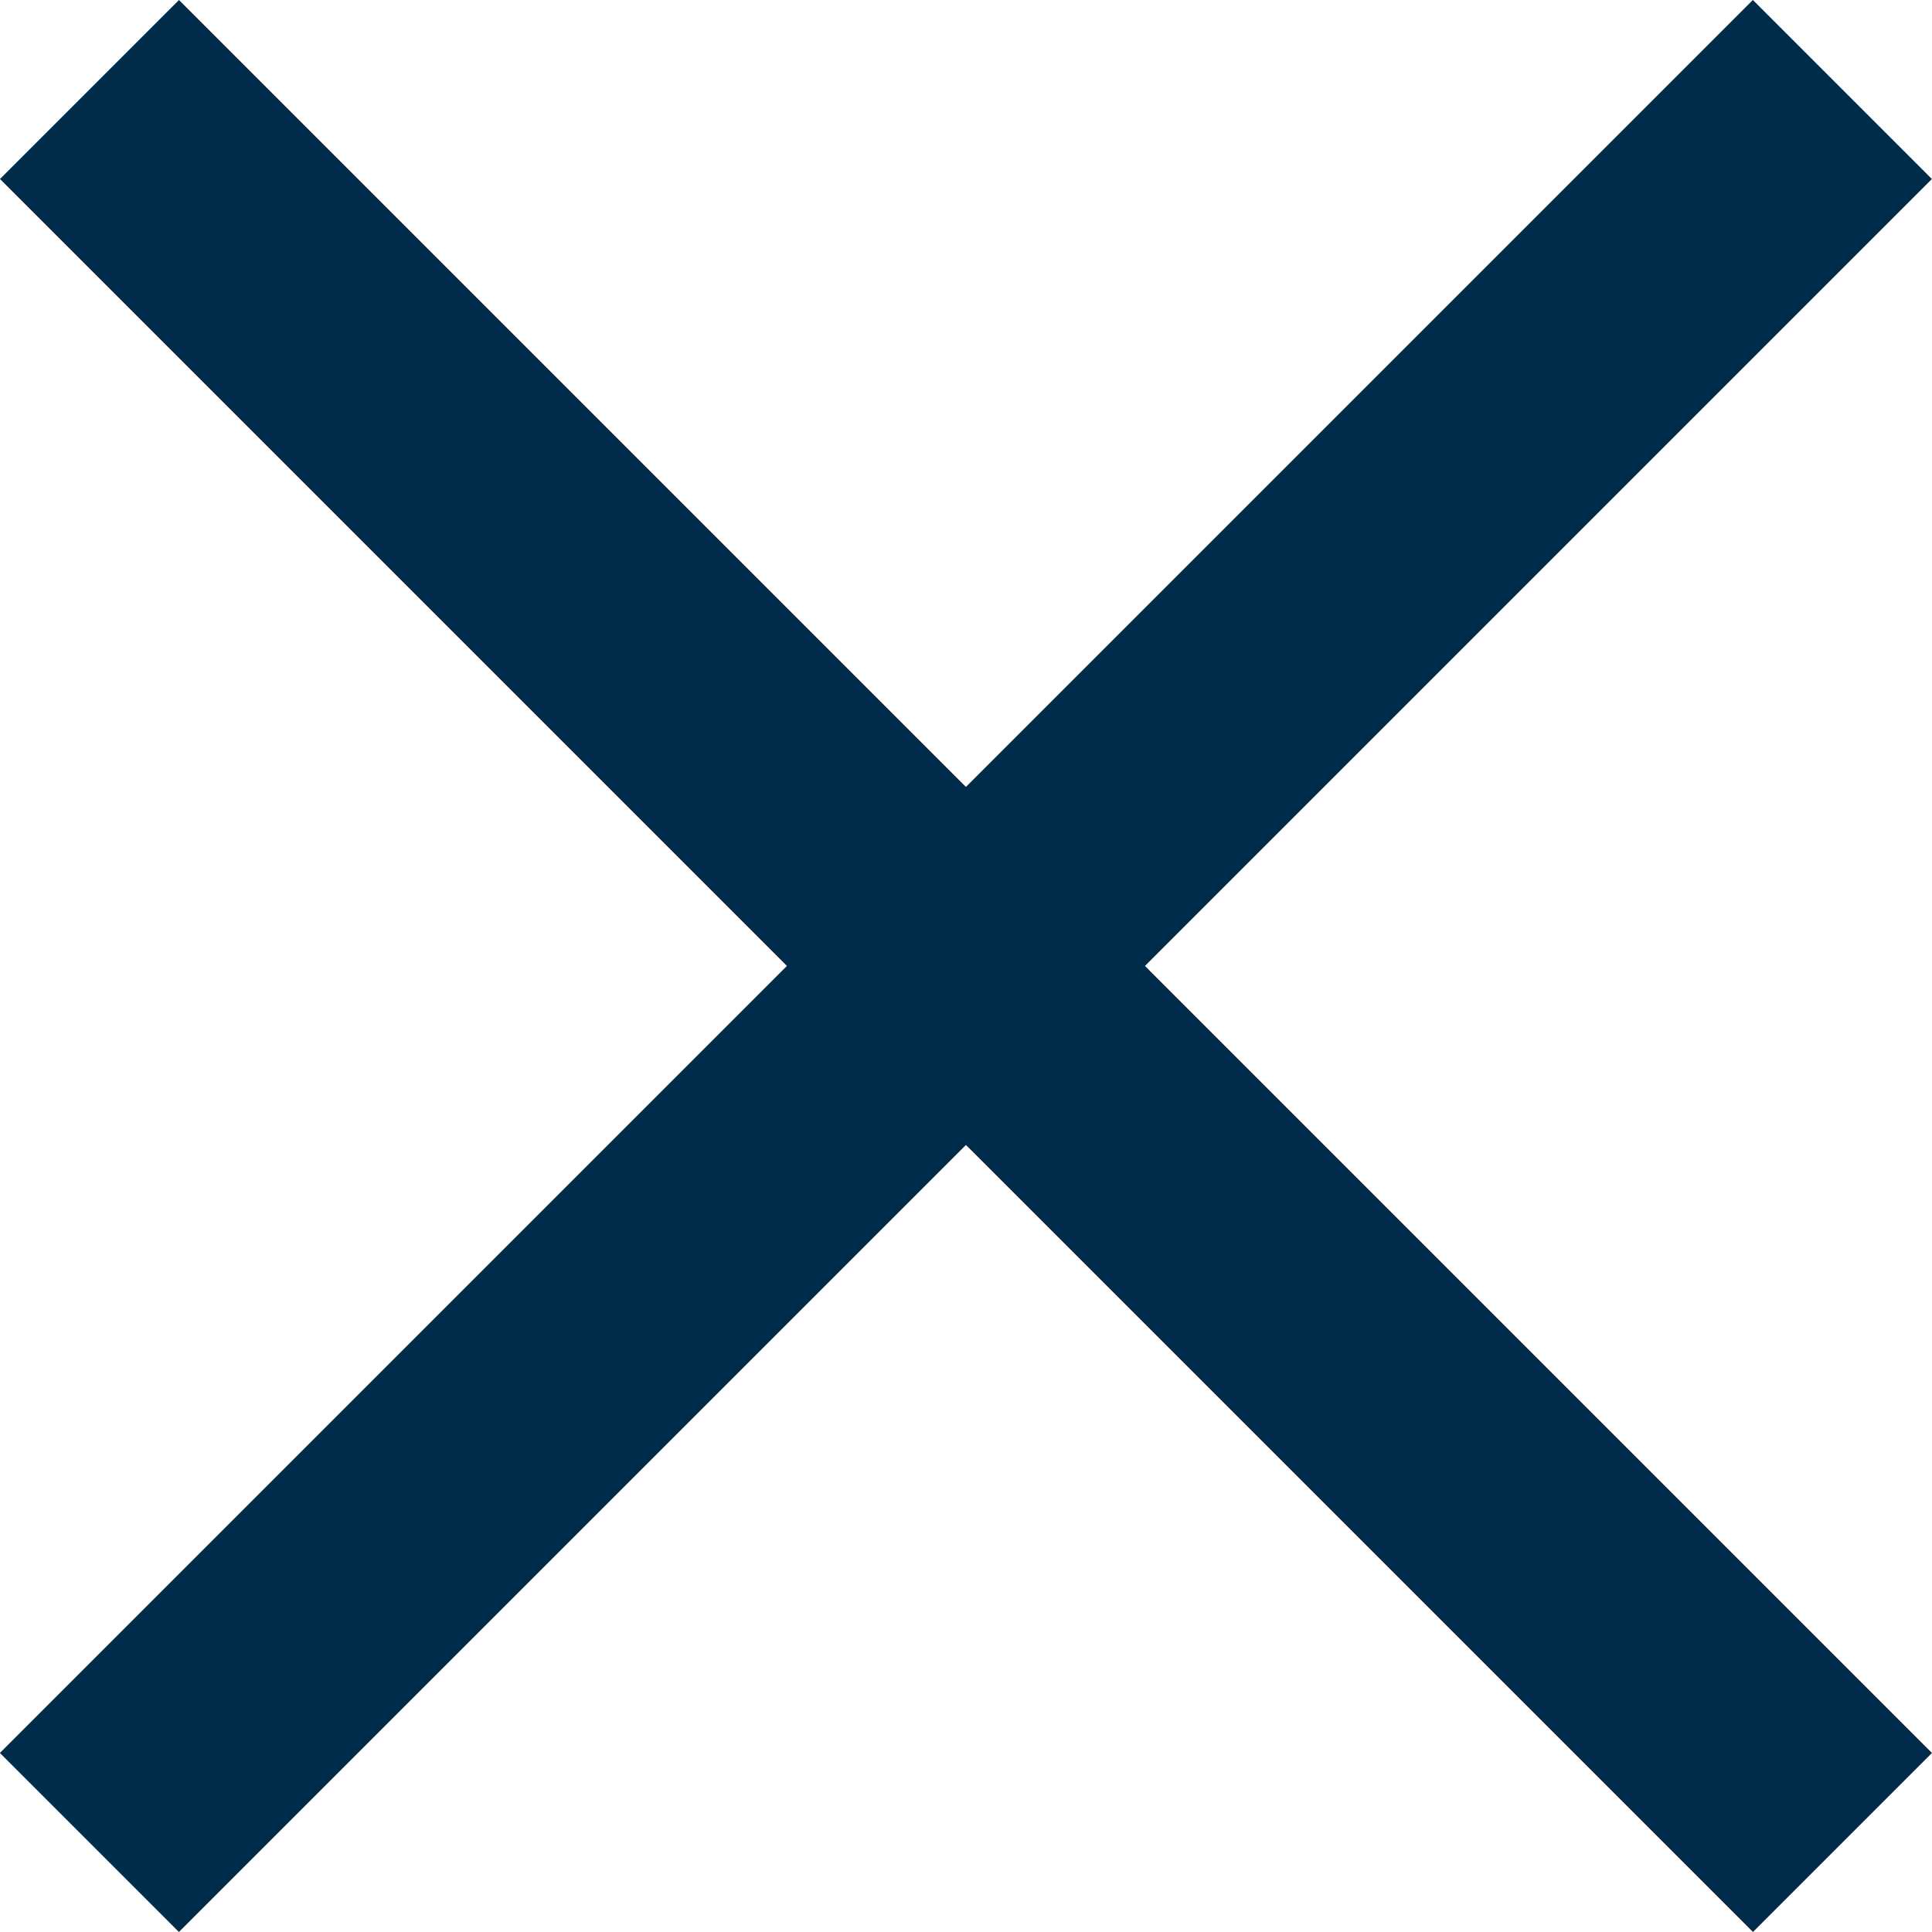 <svg xmlns="http://www.w3.org/2000/svg" width="15.263" height="15.264" viewBox="0 0 15.263 15.264"><defs><style>.a{fill:none;stroke:#002b49;stroke-width:2px;}</style></defs><g transform="translate(-343.357 -27.331)"><path class="a" d="M0,0H19.585" transform="translate(344.064 28.038) rotate(45)"/><path class="a" d="M0,0H19.585" transform="translate(357.912 28.038) rotate(135)"/></g></svg>